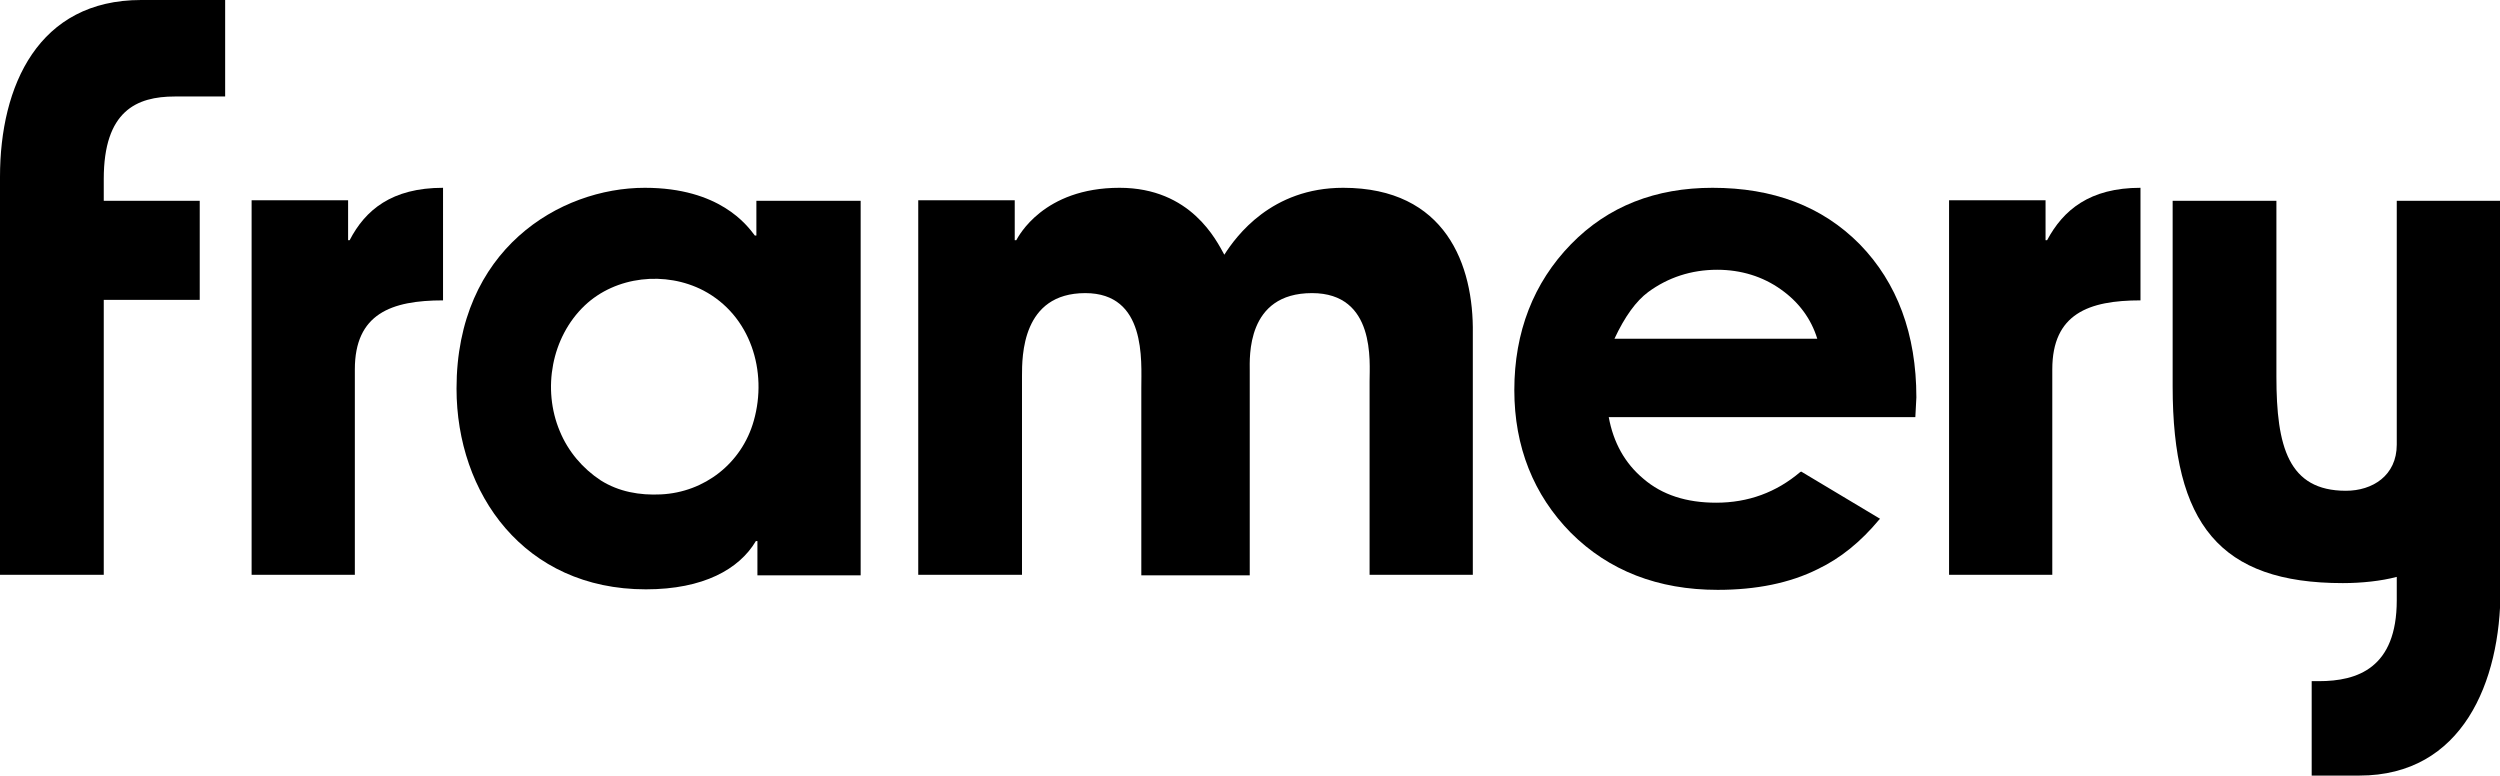<?xml version="1.0" encoding="utf-8"?>
<!-- Generator: Adobe Illustrator 21.0.2, SVG Export Plug-In . SVG Version: 6.00 Build 0)  -->
<svg version="1.1" id="Lager_1" xmlns="http://www.w3.org/2000/svg" xmlns:xlink="http://www.w3.org/1999/xlink" x="0px" y="0px"
	 viewBox="0 0 481.9 149.6" style="enable-background:new 0 0 481.9 149.6;" xml:space="preserve">
<path d="M27.2,0C7.4,0,0,16.5,0,34.1v76.7h20v-53h18.5V38.7H20v-4.2c0-13.1,6.3-15.9,13.7-15.9h9.7V0H27.2z"/>
<path d="M311.2,65.3c2-4.3,4.2-7.3,6.5-9c3.8-2.8,8.3-4.3,13.3-4.3c4.6,0,8.8,1.3,12.3,3.8c3.4,2.4,5.8,5.6,7,9.5H311.2z
	 M369.4,76.6c0-12.2-3.7-22.1-10.9-29.5c-7.3-7.4-16.8-10.9-28.4-10.9c-10.9,0-20.1,3.5-27.3,10.9c-7.2,7.4-10.9,16.9-10.9,28.1
	c0,10.9,3.7,20.2,10.9,27.5c7.3,7.3,16.8,11,28.3,11c7.4,0,13.9-1.3,19.3-4c4.4-2.1,8.3-5.3,11.8-9.5l0.2-0.2l-15.2-9.1l-0.2,0.1
	c-4.6,3.9-10,5.9-16.2,5.9c-5.7,0-10.4-1.5-14-4.6c-3.6-3-5.8-7-6.7-11.9h59.1L369.4,76.6z"/>
<path d="M394.6,46.3h-0.3v-7.7h-18.6v72.2h19.9V71.2c0-10.7,7-13.3,17-13.3V36.2C402.8,36.2,397.7,40.5,394.6,46.3"/>
<path d="M145.3,81.1c-2.3,8.2-9.5,13.8-17.9,14.2c-4.1,0.2-8.1-0.5-11.6-2.7c-3.5-2.3-6.3-5.6-7.9-9.5c-3.4-8.1-1.6-18.1,4.8-24.2
	c6-5.7,15.6-6.7,22.9-2.9C144.7,60.8,148,71.6,145.3,81.1C144.6,83.6,146,78.7,145.3,81.1 M145.8,38.7v6.7h-0.3
	c-1.5-2-6.8-9.2-21.2-9.2C107.9,36.2,88,48.1,88,74.9c0,20.2,13,38.7,36.5,38.7c11.1,0,18-3.9,21.2-9.3h0.3v6.6h19.9V38.7H145.8z"/>
<path d="M258.9,36.2c-13.8,0-20.6,9.3-22.9,12.9c-1.5-2.7-6.4-12.9-20.2-12.9c-14.7,0-19.5,9.4-19.9,10.1h-0.3v-7.7h-18.6v72.2h20
	V72.5c0-3.9,0-16,12.2-16c11.8,0,10.8,13,10.8,18.3v36.1h20.9V71.5c0-2.6-0.7-15,12-15c12.3,0,11.1,13.3,11.1,17v37.3h19.9V64.3
	C284.1,51.1,278.7,36.2,258.9,36.2"/>
<path d="M462,38.7v47c0,6-4.7,8.9-9.8,8.9c-11.1,0-13.4-8.5-13.4-22V38.7h-20v35.8c0,26.5,9.1,37.9,32.8,37.9
	c3.6,0,7.4-0.4,10.4-1.2v4.5c0,13.1-7.6,15.6-15,15.6h-1.4v18.2h9.2c19.9,0,27.2-18.1,27.2-35.8V38.7H462z"/>
<path d="M67.4,46.3h-0.3v-7.7H48.5v72.2h19.9V71.2c0-10.7,7-13.3,17-13.3V36.2C75.5,36.2,70.4,40.5,67.4,46.3"/>
</svg>
